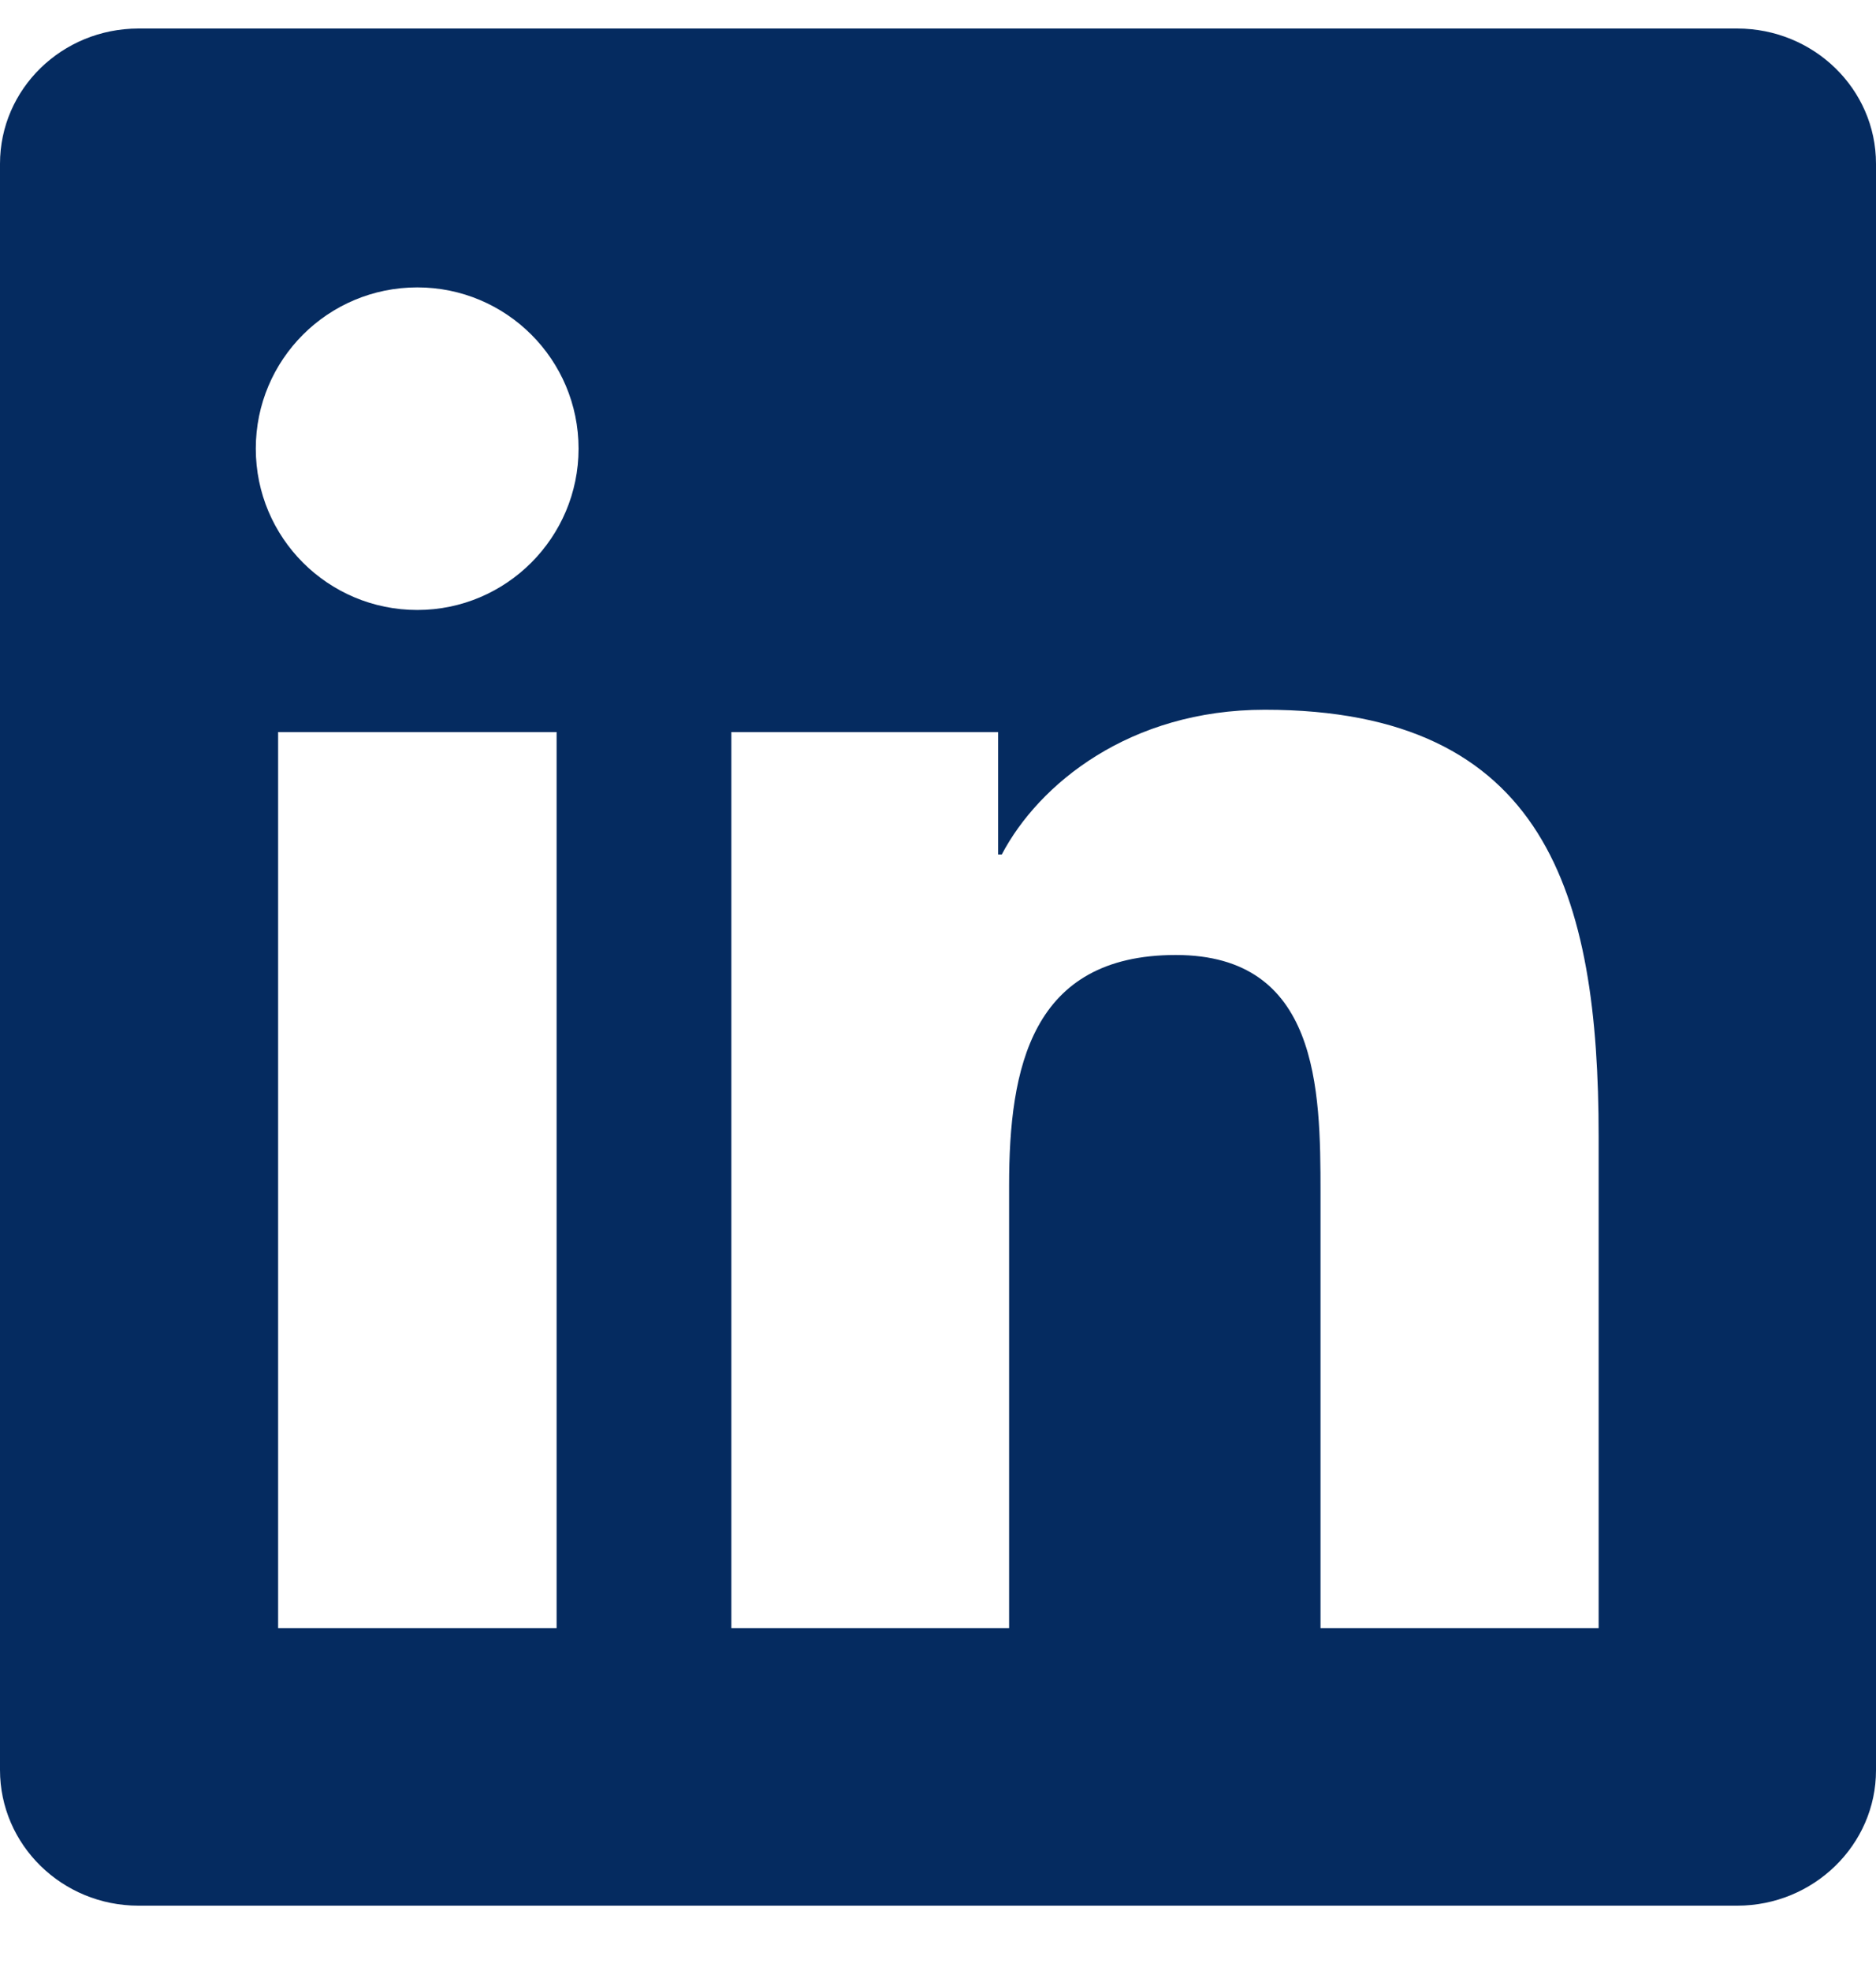 <svg xmlns="http://www.w3.org/2000/svg" fill="none" viewBox="0 0 20 21" height="21" width="20">
<g id="Group">
<path fill="#052B60" d="M18.52 0.304H1.477C0.66 0.304 0 0.948 0 1.745V18.858C0 19.655 0.66 20.304 1.477 20.304H18.52C19.336 20.304 20 19.655 20 18.862V1.745C20 0.948 19.336 0.304 18.52 0.304ZM5.934 17.347H2.965V7.8H5.934V17.347ZM4.449 6.499C3.496 6.499 2.727 5.729 2.727 4.78C2.727 3.831 3.496 3.062 4.449 3.062C5.398 3.062 6.168 3.831 6.168 4.78C6.168 5.726 5.398 6.499 4.449 6.499ZM17.043 17.347H14.078V12.706C14.078 11.601 14.059 10.175 12.535 10.175C10.992 10.175 10.758 11.382 10.758 12.628V17.347H7.797V7.8H10.641V9.104H10.68C11.074 8.354 12.043 7.562 13.484 7.562C16.488 7.562 17.043 9.538 17.043 12.108V17.347Z" id="Vector"></path>
</g>
</svg>
